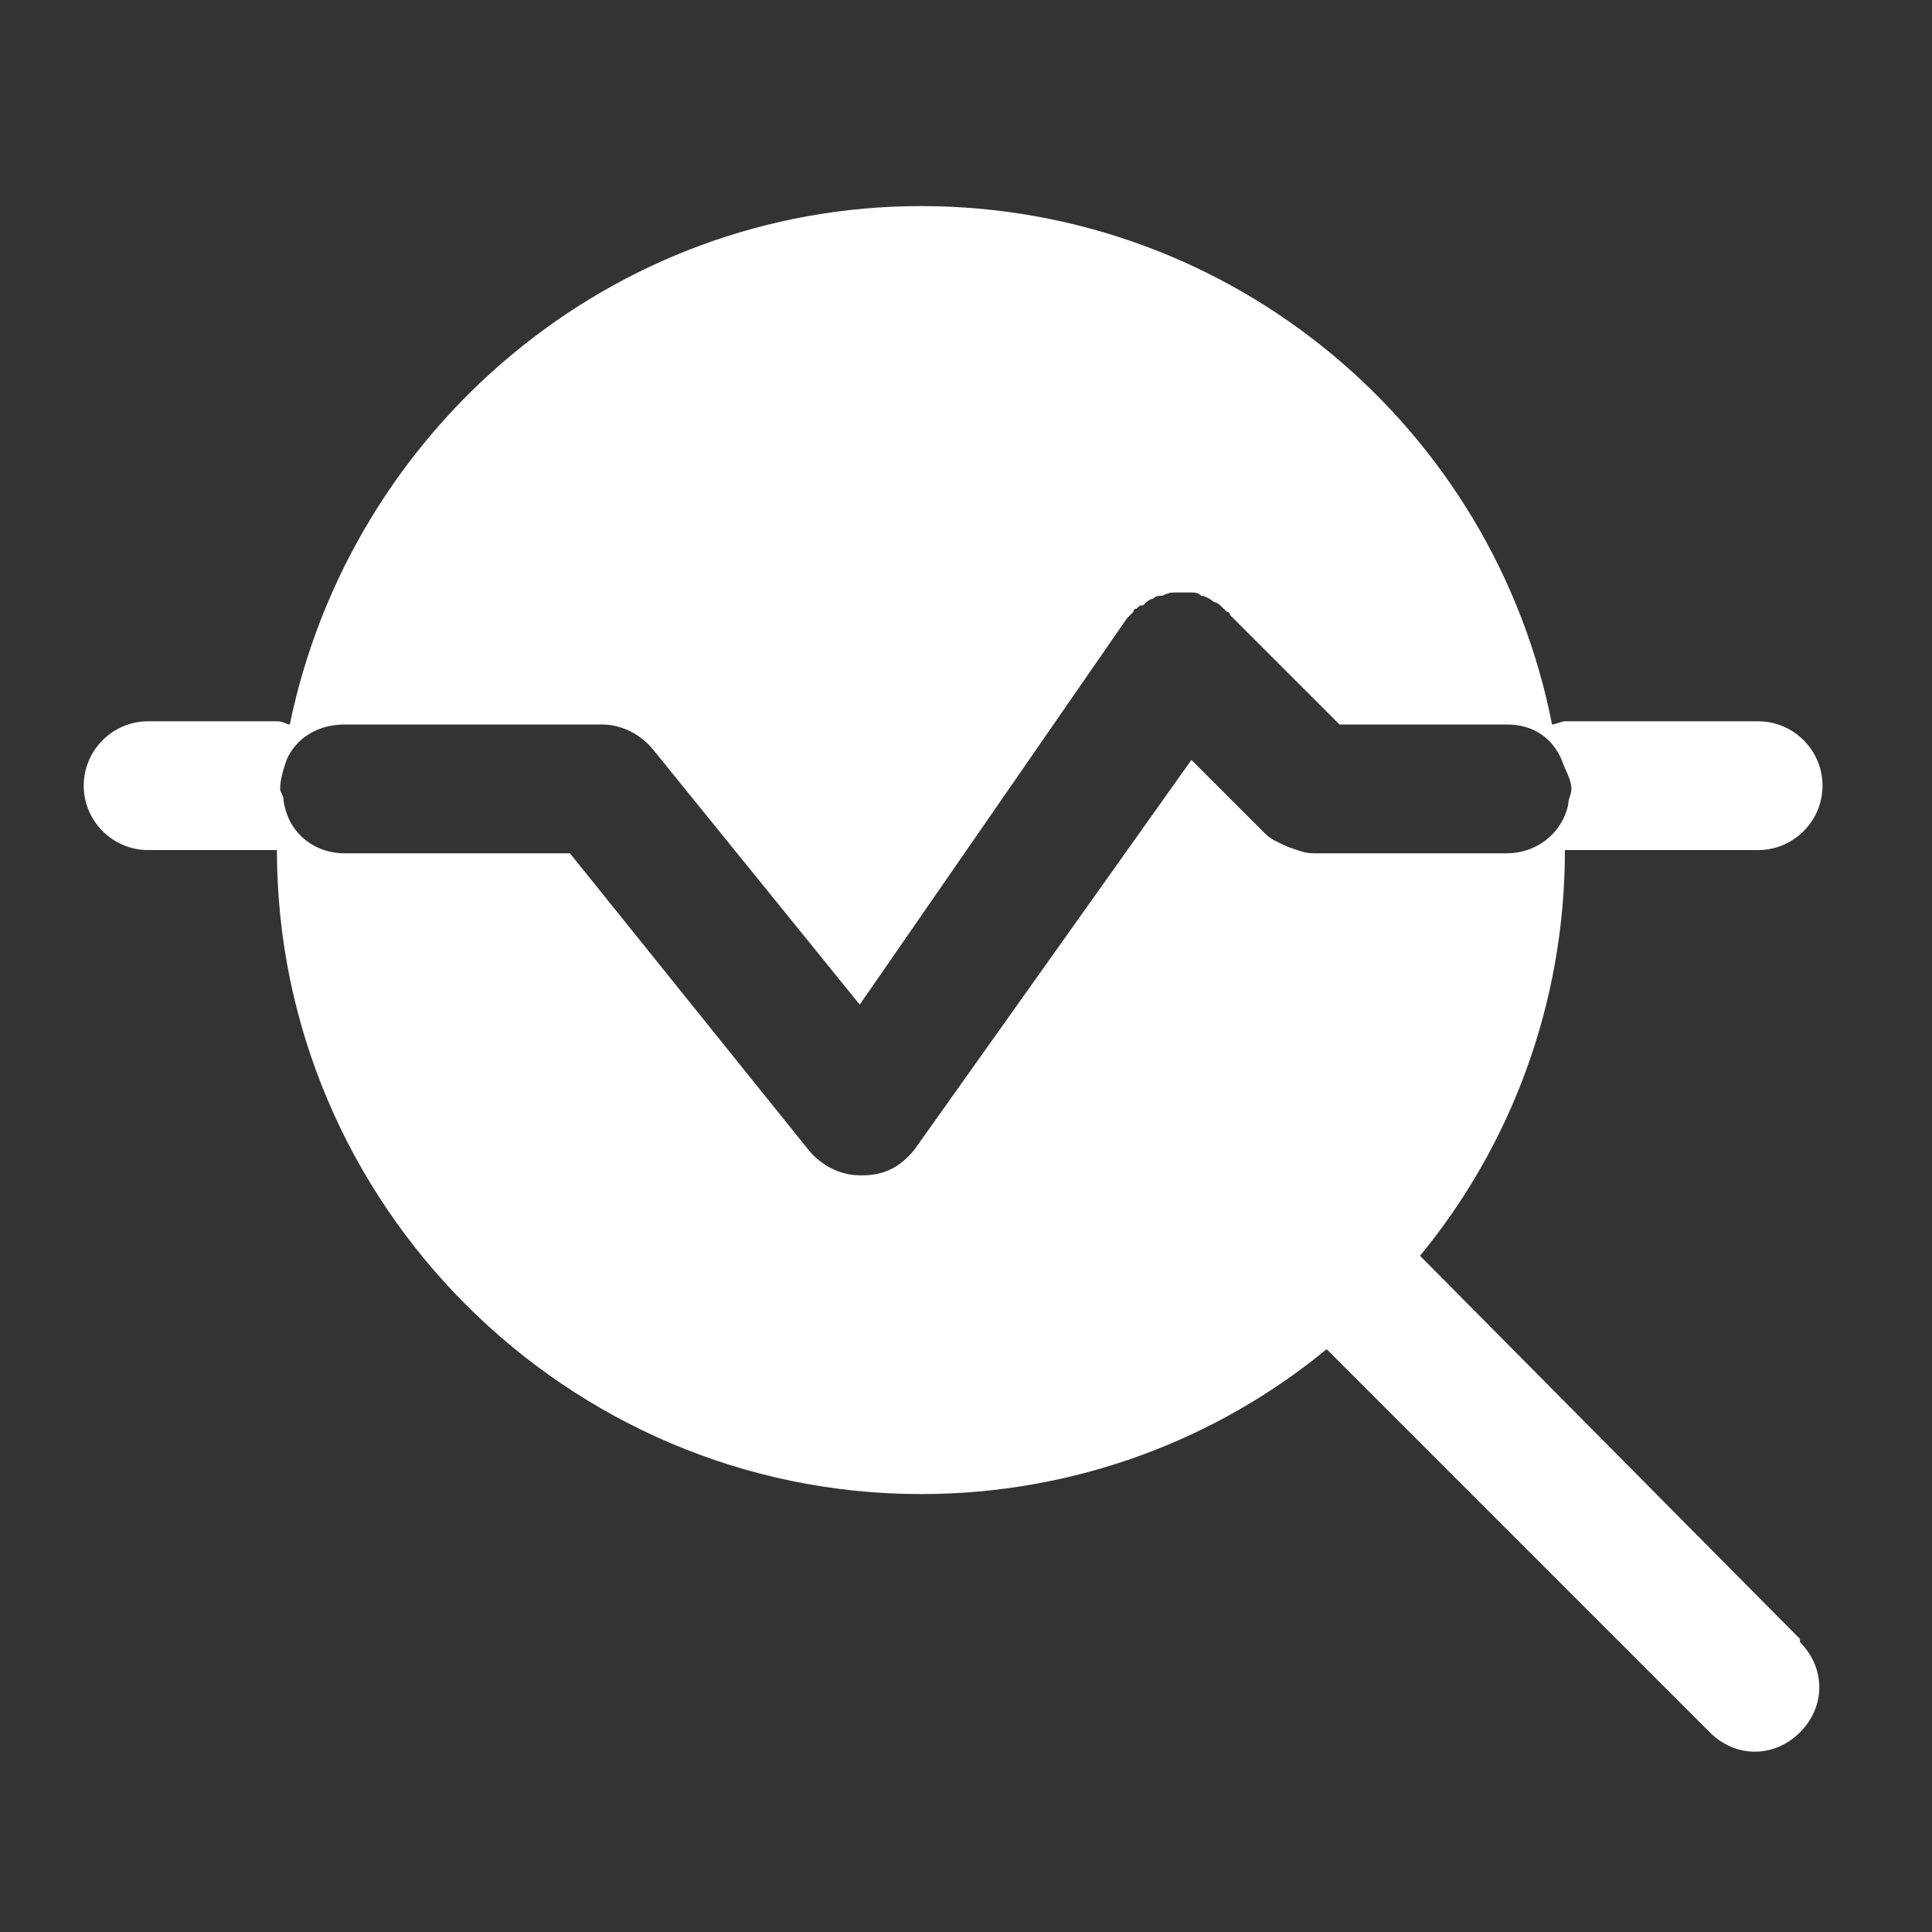 <?xml version="1.0" encoding="utf-8"?>
<!-- Generator: Adobe Illustrator 26.0.2, SVG Export Plug-In . SVG Version: 6.00 Build 0)  -->
<svg version="1.1" id="Ebene_1" xmlns="http://www.w3.org/2000/svg" xmlns:xlink="http://www.w3.org/1999/xlink" x="0px" y="0px"
	 viewBox="0 0 60 60" style="enable-background:new 0 0 60 60;" xml:space="preserve">
<rect x="0" y="0" width="60" height="60" fill="#333333" stroke="none"/>
<style type="text/css">
	.st0{fill:#FFFFFF;}
</style>
<path class="st0" d="M28.6,6.4C19,6.4,10.9,13.3,9,22.5c-0.1,0-0.2-0.1-0.4-0.1h-4c-1.1,0-2,0.9-2,2c0,1.1,0.9,2,2,2h4v0
	c0,11,9,20,20,20c4.8,0,9.2-1.7,12.6-4.5l11.9,11.9c0.8,0.8,2,0.8,2.8,0c0.8-0.8,0.8-2,0-2.8c0,0,0,0,0-0.1L44.1,39
	c2.8-3.4,4.5-7.8,4.5-12.6v0h6c1.1,0,2-0.9,2-2c0-1.1-0.9-2-2-2h-6c-0.1,0-0.3,0.1-0.4,0.1C46.4,13.3,38.3,6.4,28.6,6.4z M36.5,18.4
	c0.1,0,0.2,0,0.4,0c0,0,0,0,0.1,0c0.1,0,0.2,0,0.3,0.1c0.1,0,0.3,0.1,0.4,0.2c0.1,0,0.2,0.1,0.3,0.2l0.1,0.1c0,0,0.1,0,0.1,0.1
	l3.4,3.4h5.2c0.8,0,1.4,0.4,1.7,1.1c0.1,0.3,0.3,0.6,0.3,0.9c0,0.2-0.1,0.3-0.1,0.5c-0.2,0.9-1,1.5-1.9,1.5h-6
	c-0.3,0-0.5-0.1-0.8-0.2c-0.2-0.1-0.5-0.2-0.7-0.4l-2.3-2.3l-8.6,12.1c-0.4,0.5-0.9,0.8-1.6,0.8h-0.1c-0.6,0-1.2-0.3-1.6-0.8
	l-7.4-9.2h-7c-1,0-1.8-0.7-1.9-1.7c0-0.1-0.1-0.2-0.1-0.3c0-0.3,0.1-0.6,0.2-0.9c0.3-0.7,1-1.1,1.8-1.1h8c0.6,0,1.2,0.3,1.6,0.8
	l6.4,7.9L35,19.2c0,0,0,0,0.1-0.1l0.1-0.1c0,0,0-0.1,0.1-0.1c0.1-0.1,0.1-0.1,0.2-0.1l0,0c0.1-0.1,0.2-0.2,0.3-0.2
	c0.1-0.1,0.2-0.1,0.3-0.1C36.3,18.4,36.4,18.4,36.5,18.4z"/>
</svg>

